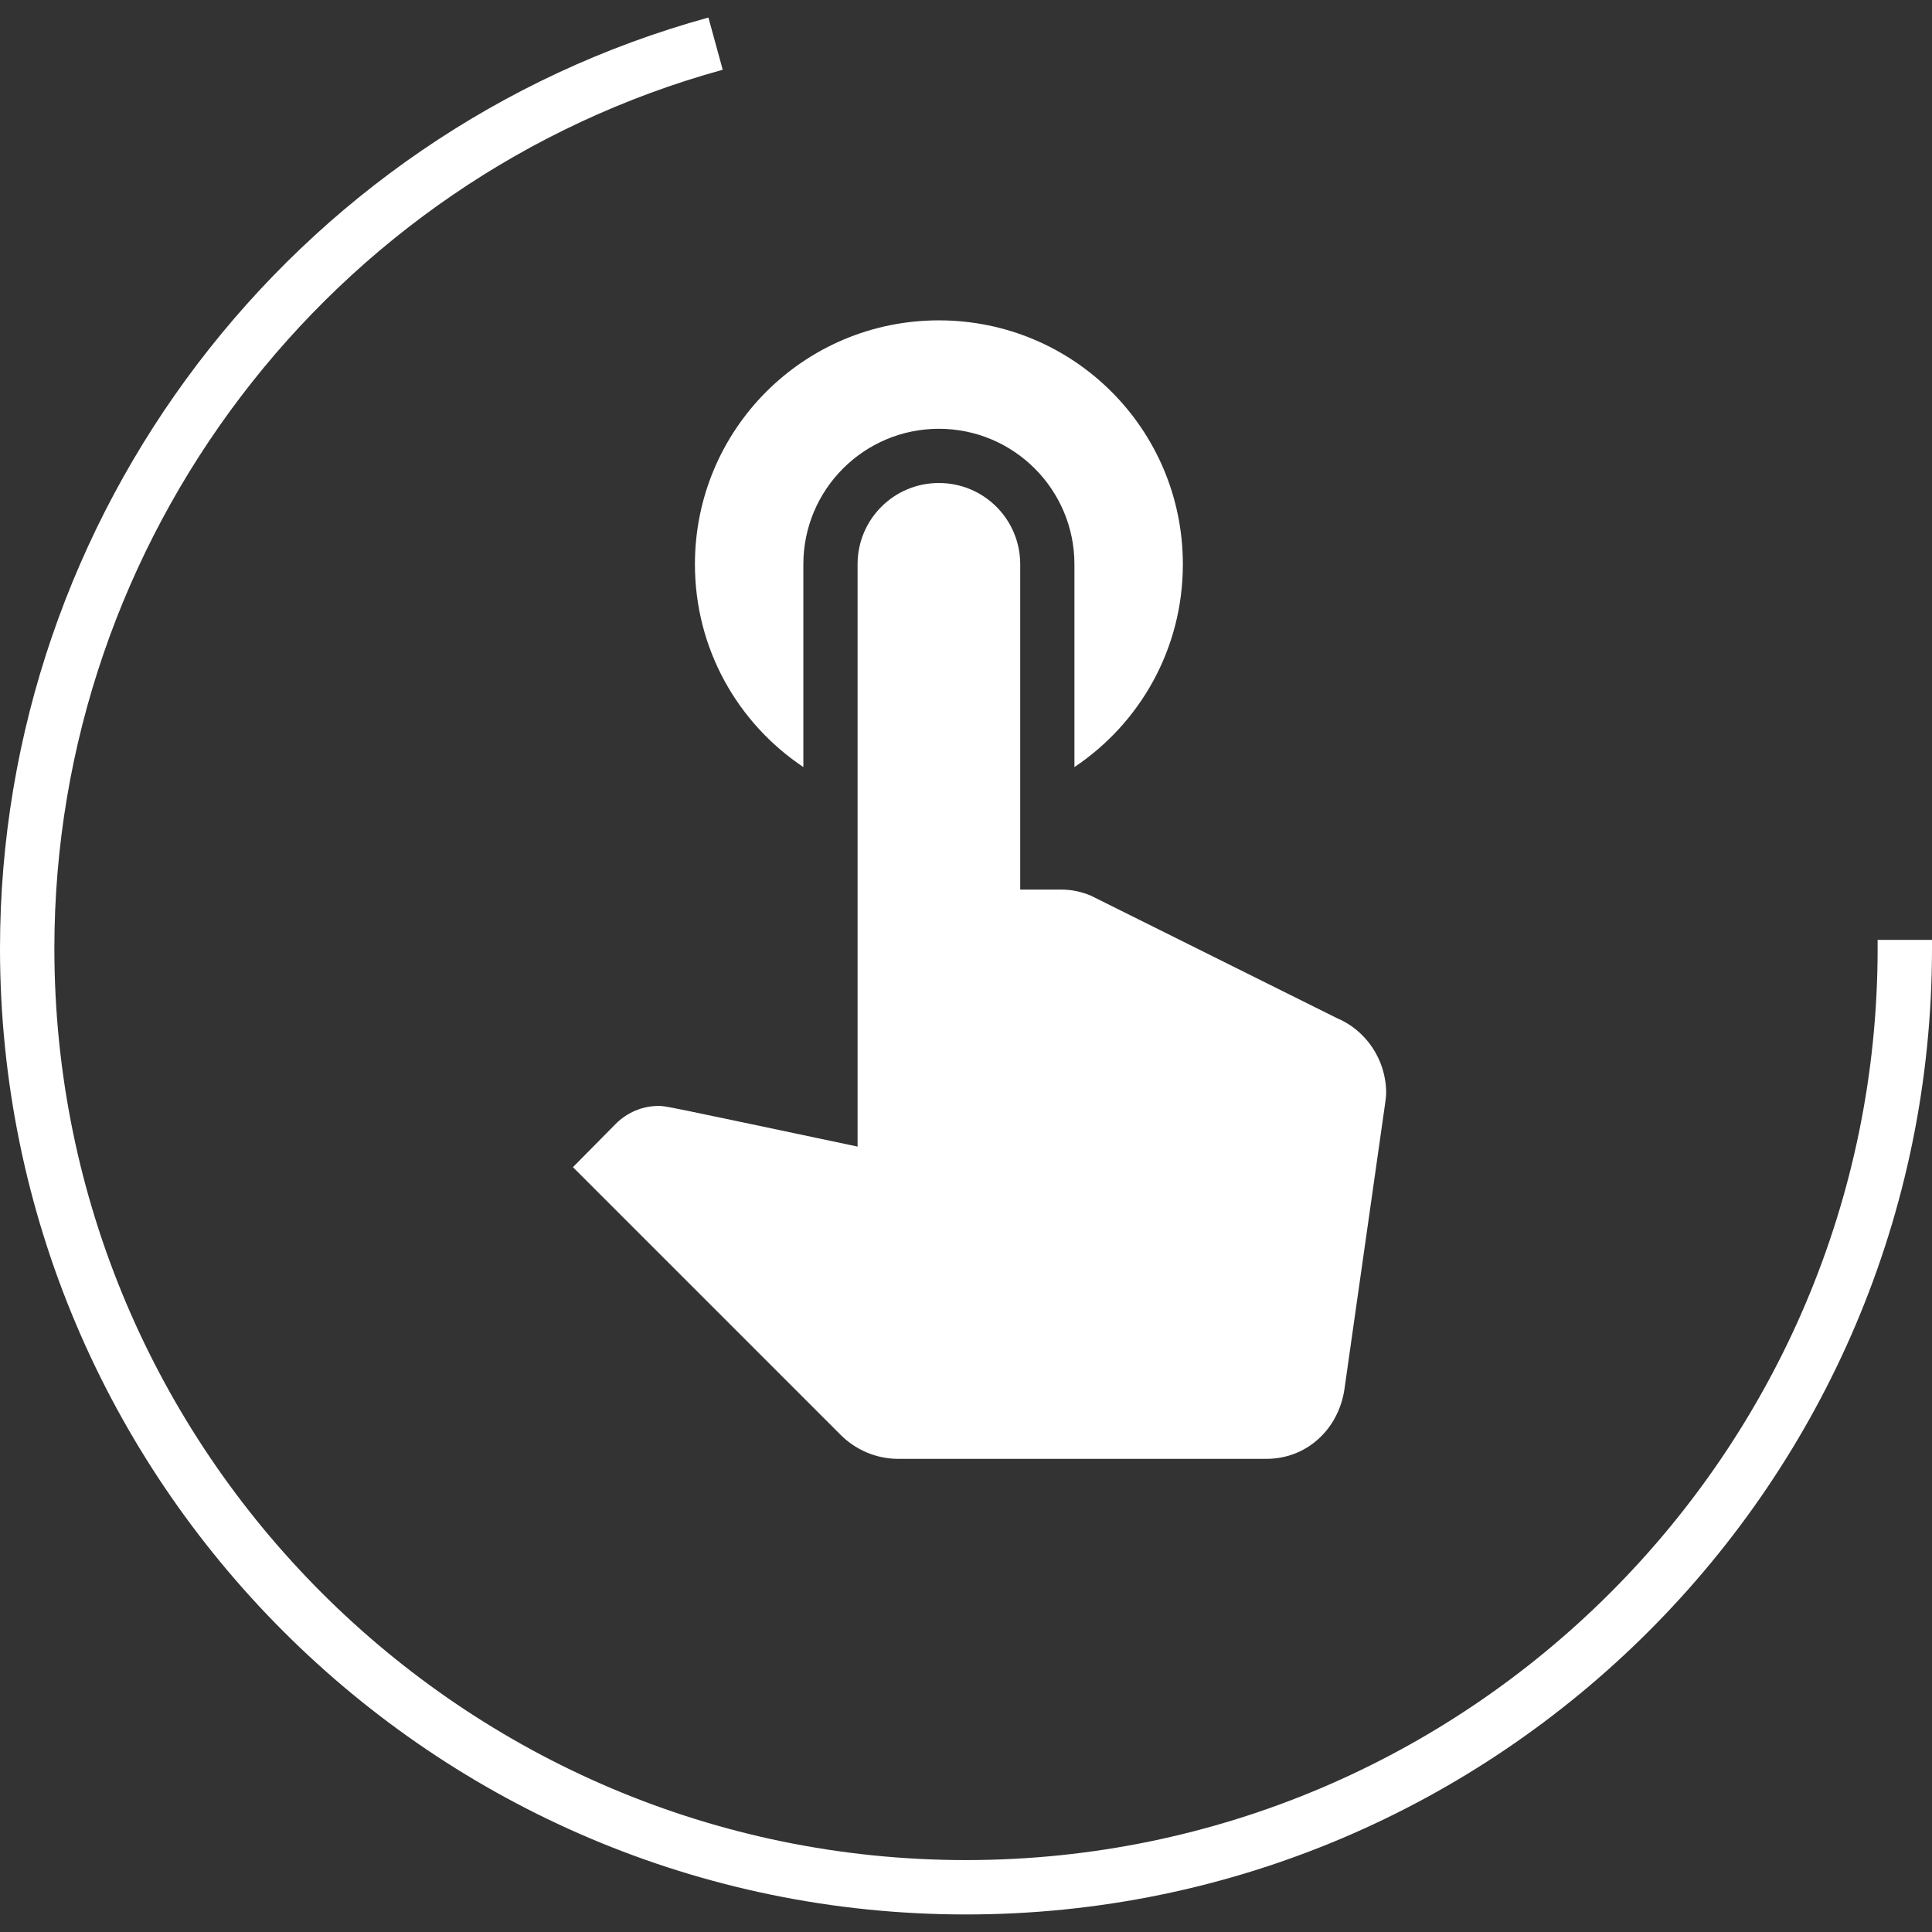 <?xml version="1.0" encoding="UTF-8"?> <svg xmlns="http://www.w3.org/2000/svg" width="49" height="49" viewBox="0 0 49 49" fill="none"><rect x="0" y="0" width="49" height="49" fill="#333333" stroke="none"/><g clip-path="url(#clip0_47_3438)"><path d="M24.5 48.555C10.989 48.555 0 37.567 0 24.055C0 13.067 7.386 3.357 17.967 0.445L18.33 1.769C8.348 4.519 1.379 13.684 1.379 24.055C1.379 36.804 11.751 47.176 24.5 47.176C37.249 47.176 47.621 36.804 47.621 24.055V23.837H49V24.055C49 37.567 38.011 48.555 24.5 48.555Z" fill="white"></path><g clip-path="url(#clip1_47_3438)"><path d="M20.375 19.455V14.312C20.375 12.415 21.915 10.875 23.812 10.875C25.71 10.875 27.25 12.415 27.25 14.312V19.455C28.914 18.341 30 16.457 30 14.312C30 10.889 27.236 8.125 23.812 8.125C20.389 8.125 17.625 10.889 17.625 14.312C17.625 16.457 18.711 18.341 20.375 19.455ZM33.905 25.821L27.663 22.714C27.429 22.617 27.181 22.562 26.92 22.562H25.875V14.312C25.875 13.171 24.954 12.25 23.812 12.25C22.671 12.25 21.75 13.171 21.75 14.312V29.08C16.8 28.035 16.883 28.049 16.704 28.049C16.277 28.049 15.893 28.227 15.617 28.503L14.531 29.602L21.324 36.395C21.695 36.766 22.218 37 22.781 37H32.117C33.149 37 33.946 36.244 34.097 35.24L35.129 27.994C35.142 27.898 35.156 27.801 35.156 27.719C35.156 26.866 34.634 26.124 33.905 25.821Z" fill="white"></path></g></g><defs><clipPath id="clip0_47_3438"><rect width="49" height="49" fill="white"></rect></clipPath><clipPath id="clip1_47_3438"><rect width="33" height="33" fill="white" transform="translate(8 4)"></rect></clipPath></defs></svg> 